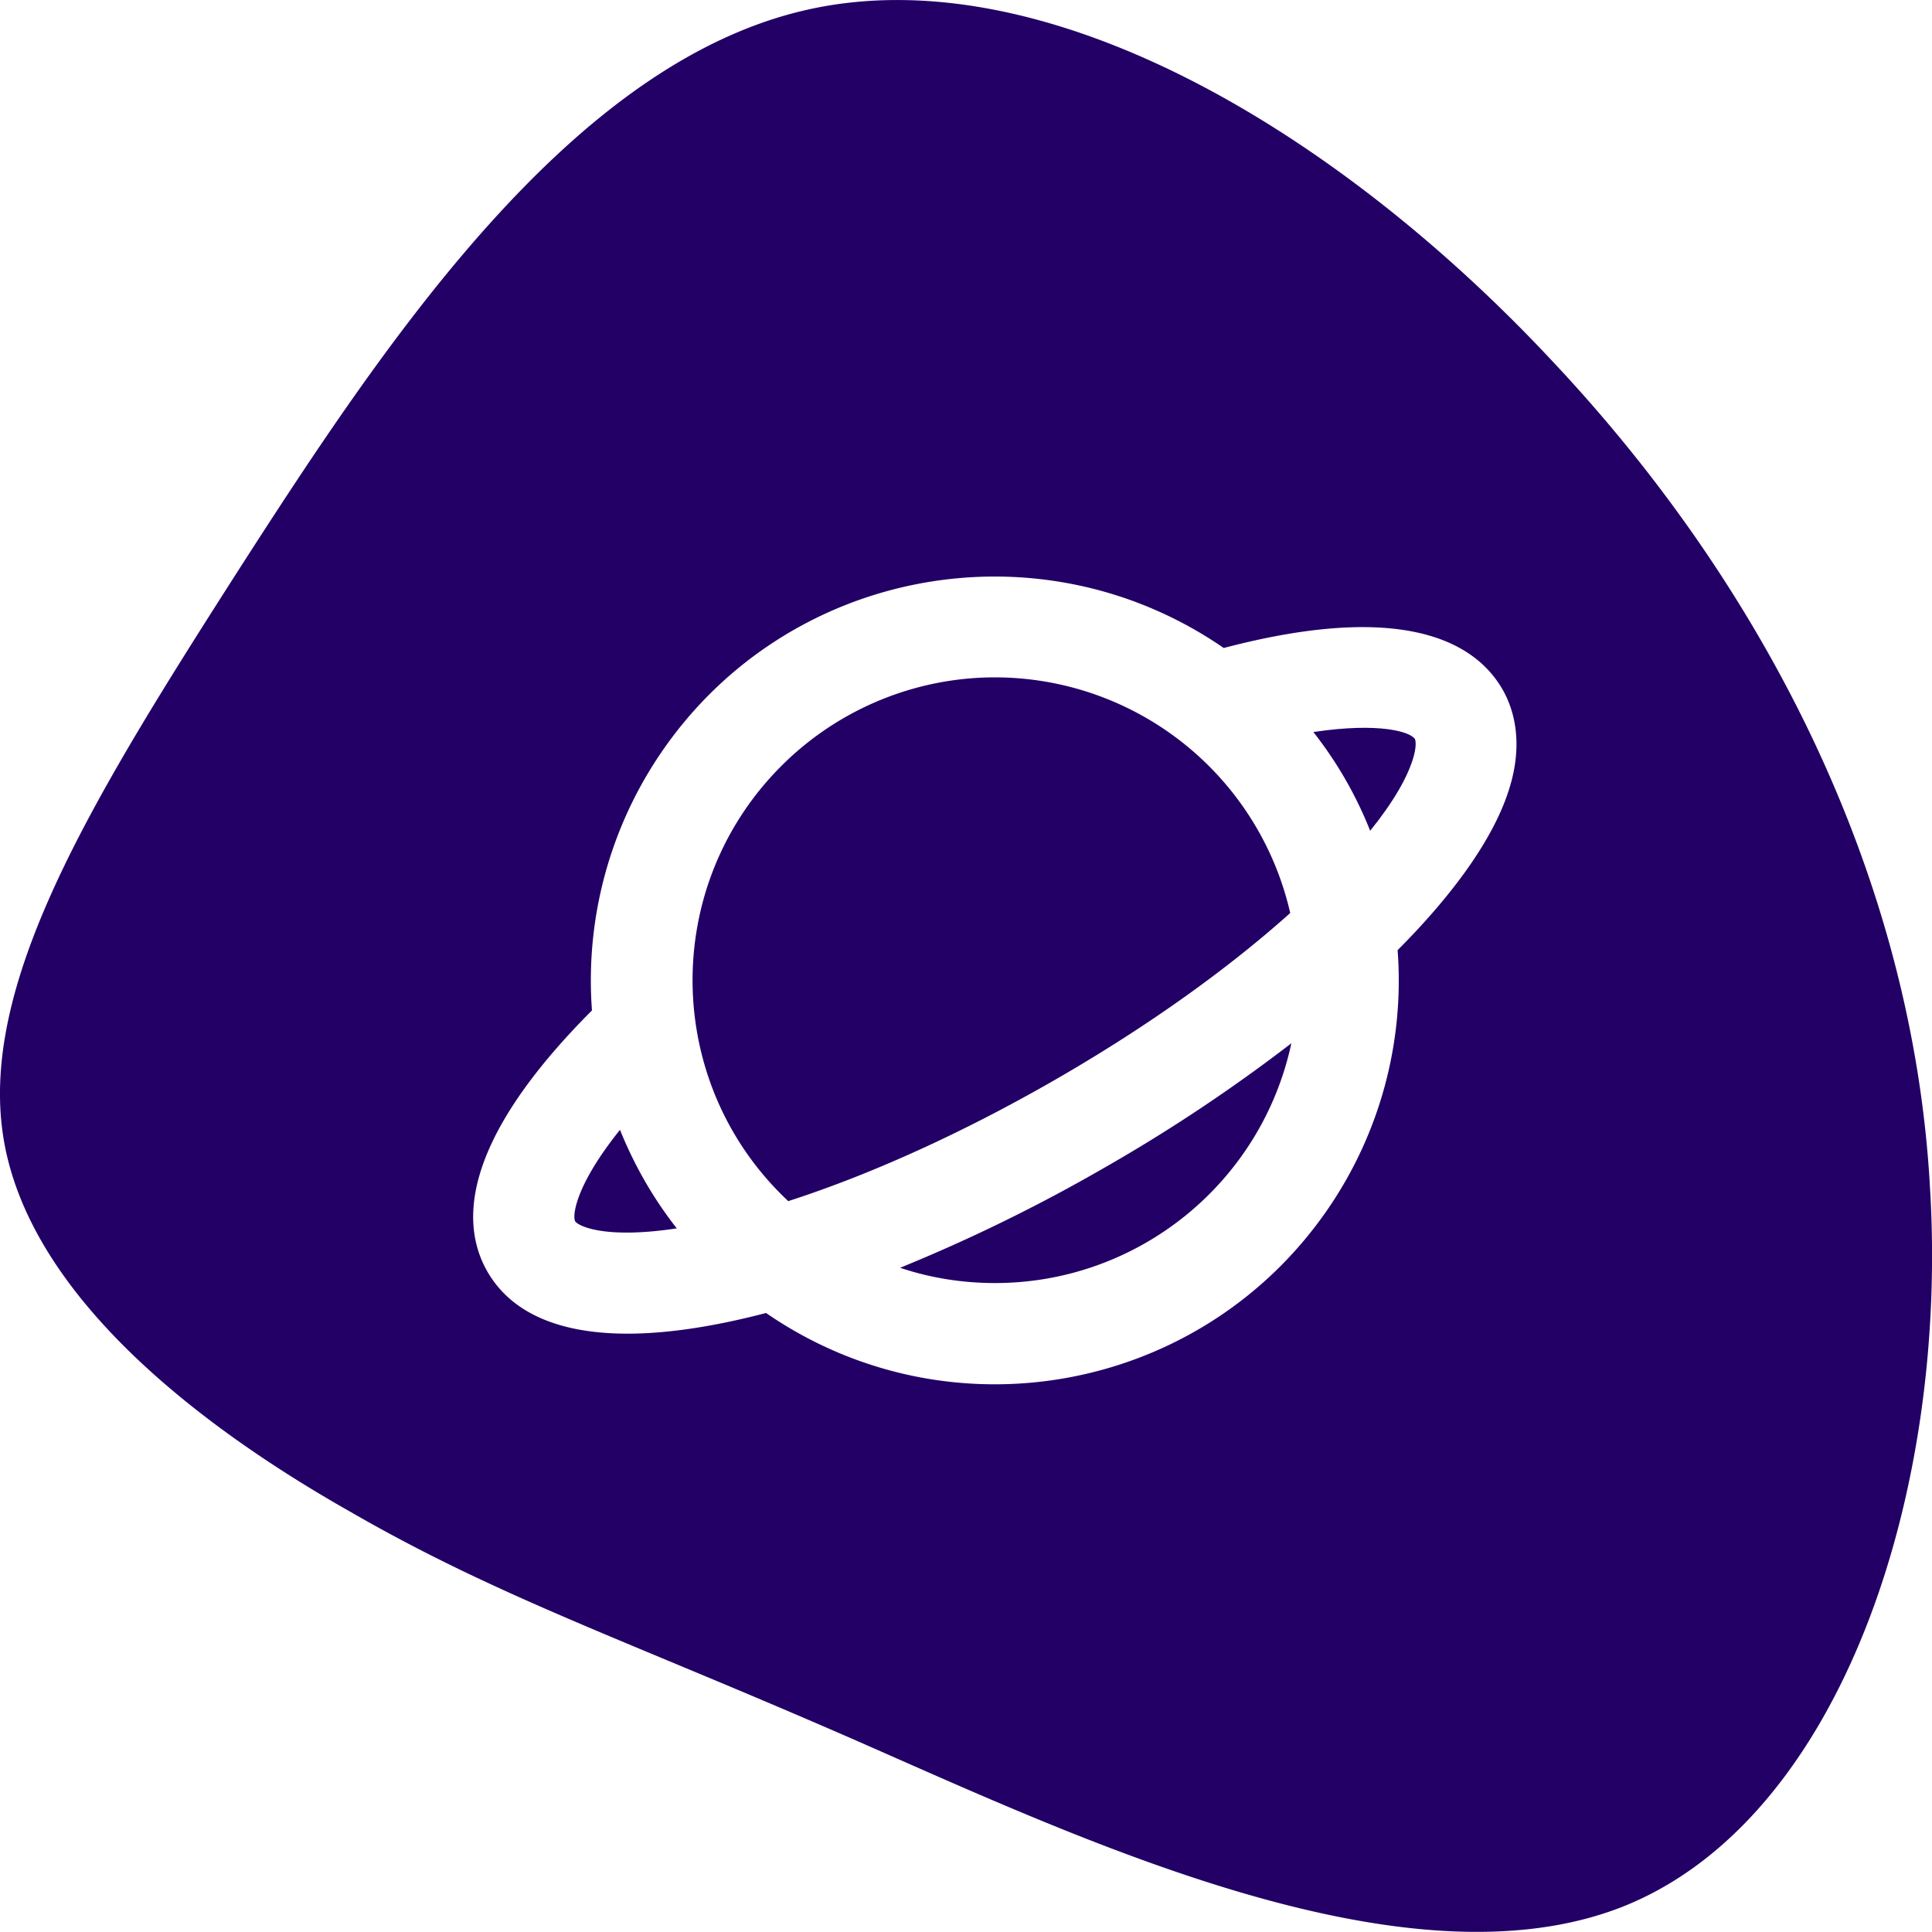 <?xml version="1.0" encoding="UTF-8"?> <svg xmlns="http://www.w3.org/2000/svg" id="Layer_2" viewBox="0 0 100 100"><defs><style>.cls-1{fill:#206}</style></defs><path d="M29.77 63.21c.14.24 1.51.94 5.26.37-1.22-1.55-2.2-3.27-2.94-5.1-2.36 2.94-2.46 4.49-2.32 4.73ZM66.78 47.25A15.69 15.69 0 0 0 51.5 35.06c-4.32 0-8.46 1.8-11.41 4.95-5.92 6.31-5.61 16.24.71 22.16 4.25-1.37 9-3.52 13.74-6.24 5.03-2.89 9.16-5.91 12.25-8.68ZM46.59 65.62c1.58.53 3.24.79 4.91.79 7.4 0 13.79-5.18 15.34-12.41a85.242 85.242 0 0 1-9.71 6.46 86.35 86.35 0 0 1-10.54 5.16Z" class="cls-1"></path><path d="M99.9 61.54c-.86-15.92-8.38-30.99-19.59-42.89C69.1 6.66 54.04-2.24 41.8.5 29.56 3.24 19.98 17.62 12.28 29.61 4.67 41.51-1.23 51.1.22 59.14 1.67 67.19 10.4 73.87 18.1 78.23c7.7 4.45 14.37 6.68 26.1 11.81 11.72 5.14 28.49 13.1 39.79 8.65 11.21-4.45 16.86-21.23 15.91-37.16ZM78.22 40.47c-.68 2.57-2.76 5.58-5.88 8.71a20.88 20.88 0 0 1-3.63 13.43c-6.55 9.5-19.55 11.9-29.06 5.35-2.6.68-5.04 1.07-7.17 1.07-3.35 0-5.94-.96-7.24-3.19-1.38-2.38-1.5-6.63 5.4-13.54a20.92 20.92 0 0 1 3.64-13.43c6.55-9.5 19.56-11.88 29.06-5.33 9.4-2.47 13.03-.25 14.41 2.11.55.94 1.08 2.56.47 4.83Z" class="cls-1"></path><path d="M67.98 37.89c1.22 1.55 2.21 3.27 2.94 5.11 1.22-1.51 1.98-2.84 2.26-3.88.14-.52.09-.79.06-.86-.21-.37-1.81-.89-5.26-.37Z" class="cls-1"></path></svg> 